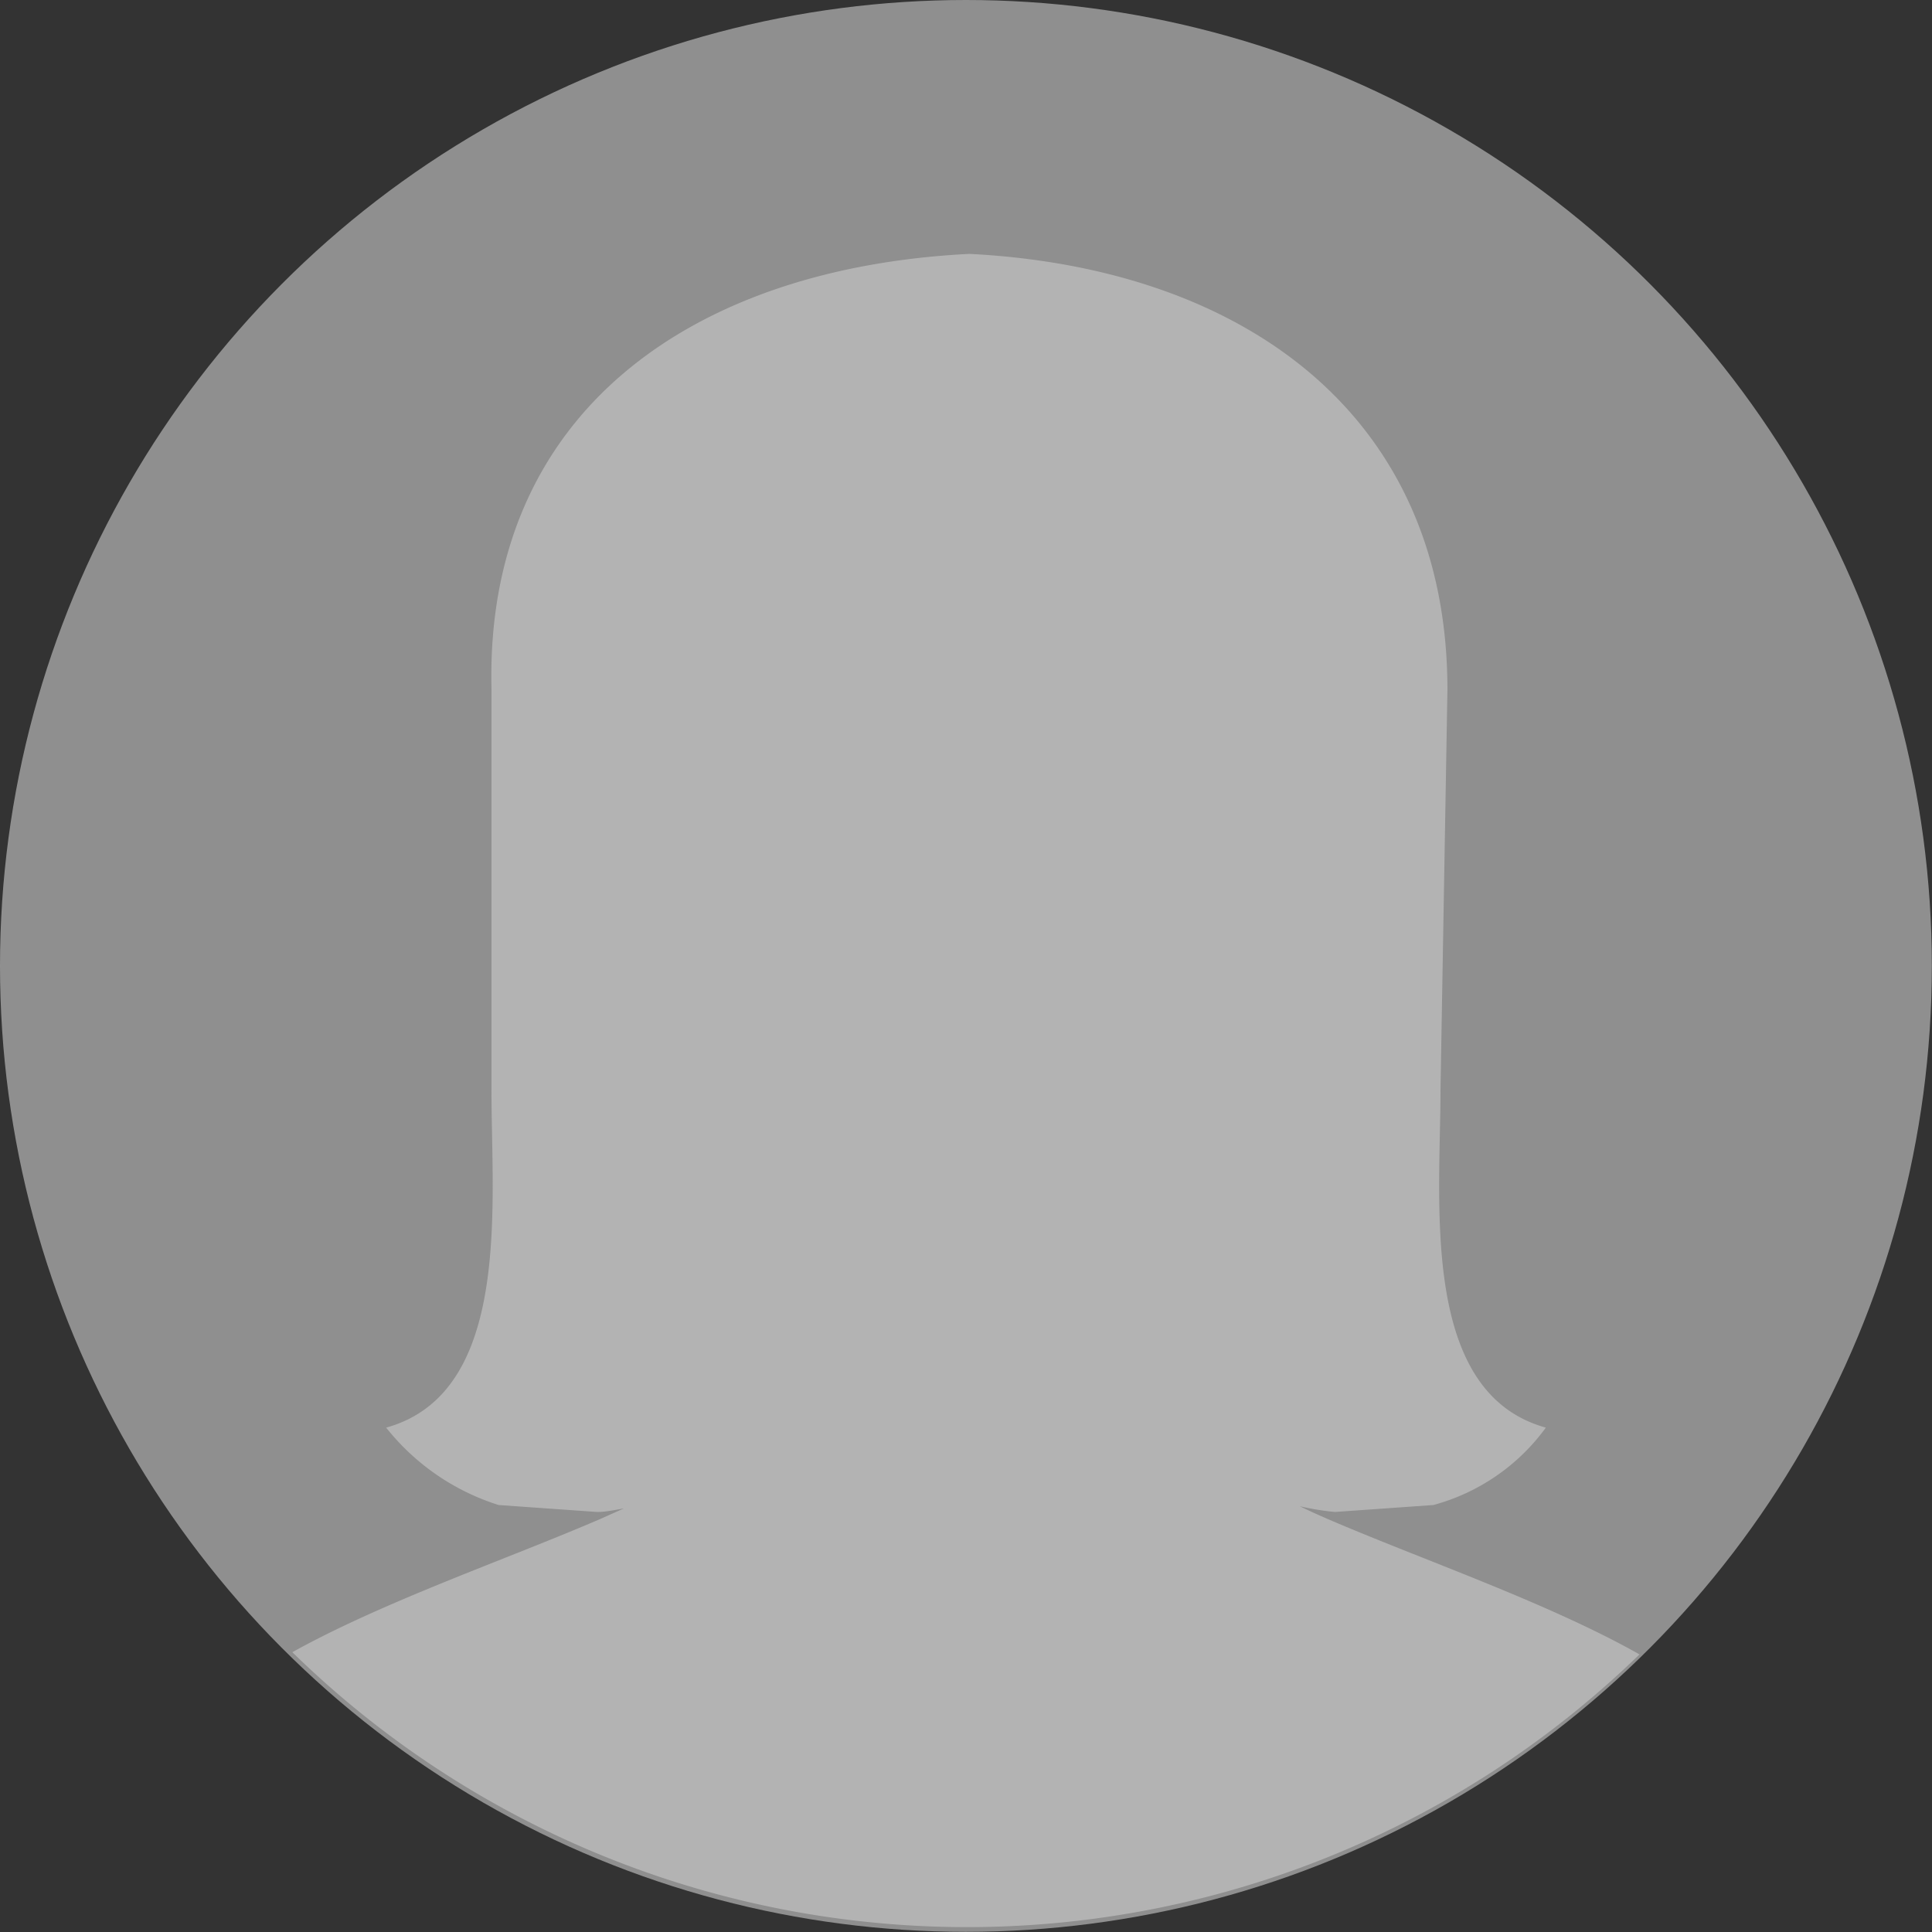 <svg xmlns="http://www.w3.org/2000/svg" viewBox="0 0 114.07 114.07"><rect x="0" y="0" width="114.07" height="114.07" fill="#333333" stroke="none"/><defs><style>.cls-1{fill:#ededed;}.cls-1,.cls-2{opacity:0.5;isolation:isolate;}.cls-2{fill:#d8d8d8;fill-rule:evenodd;}</style></defs><g id="Layer_2" data-name="Layer 2"><g id="Layer_1-2" data-name="Layer 1"><circle id="Ellipse_124" data-name="Ellipse 124" class="cls-1" cx="57.03" cy="57.03" r="57.03"/><path class="cls-2" d="M78.4,89.69c-.6-.26-1.15-.51-1.66-.76a15.27,15.27,0,0,0,2.08.34l5.81-.41a12.12,12.12,0,0,0,6.64-4.57C83.8,82.22,85.05,71,85.05,64.37l.41-23.65c0-16.19-12-24.9-28.22-25.73-16.6.83-28.63,9.54-28.22,25.73V64.37C29,71,30.27,82.22,22.8,84.29a13.75,13.75,0,0,0,6.64,4.57l5.81.41c.53,0,1.06-.12,1.59-.21l-1.41.63c-5.52,2.38-12.77,4.86-18.17,7.86a57,57,0,0,0,79.54.13C91.38,94.62,84,92.1,78.4,89.69Z"/></g></g></svg>